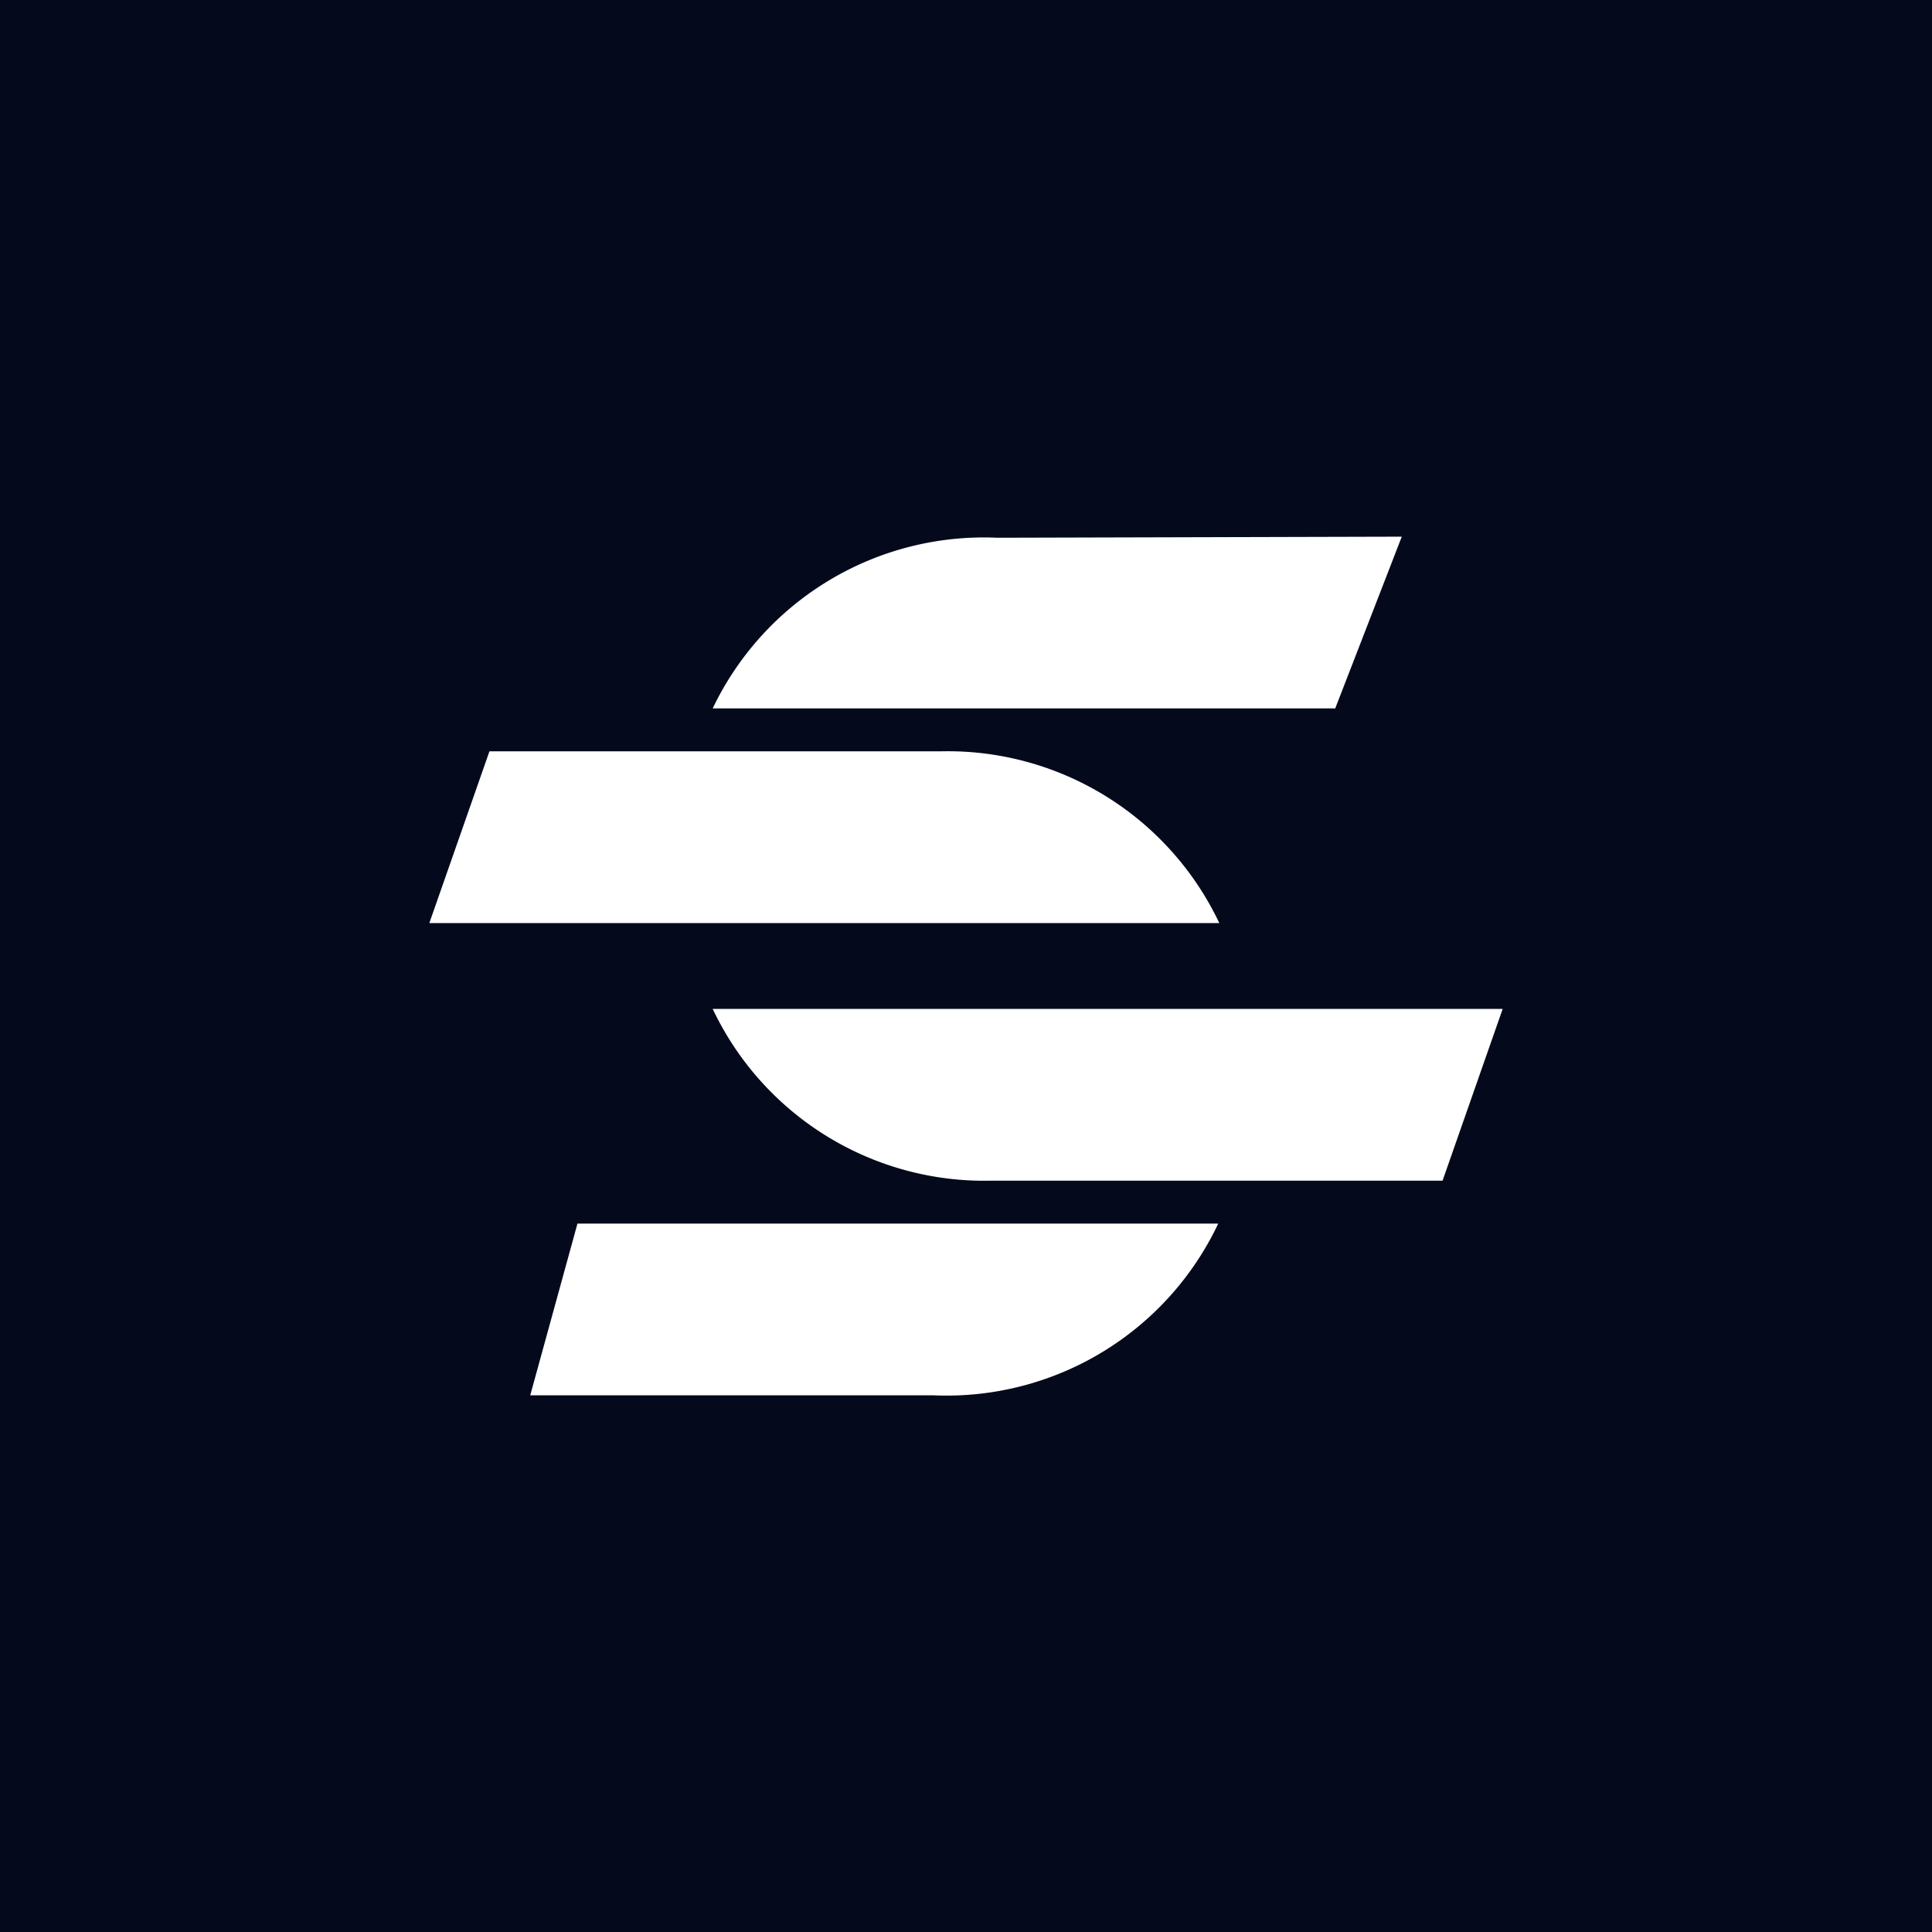 <!-- by TradingView --><svg width="18" height="18" viewBox="0 0 18 18" xmlns="http://www.w3.org/2000/svg"><path fill="#040A1C" d="M0 0h18v18H0z"/><path d="m13.06 5-3.77.01A2.8 2.8 0 0 0 6.64 6.6h5.8l.62-1.6Zm-8.5 2L4 8.6h7.36A2.8 2.8 0 0 0 8.76 7h-4.2Zm2.08 2.4a2.8 2.8 0 0 0 2.6 1.6h4.2L14 9.4H6.64Zm-1.26 2L4.94 13H8.7a2.8 2.8 0 0 0 2.65-1.6H5.38Z" fill="#fff"/></svg>